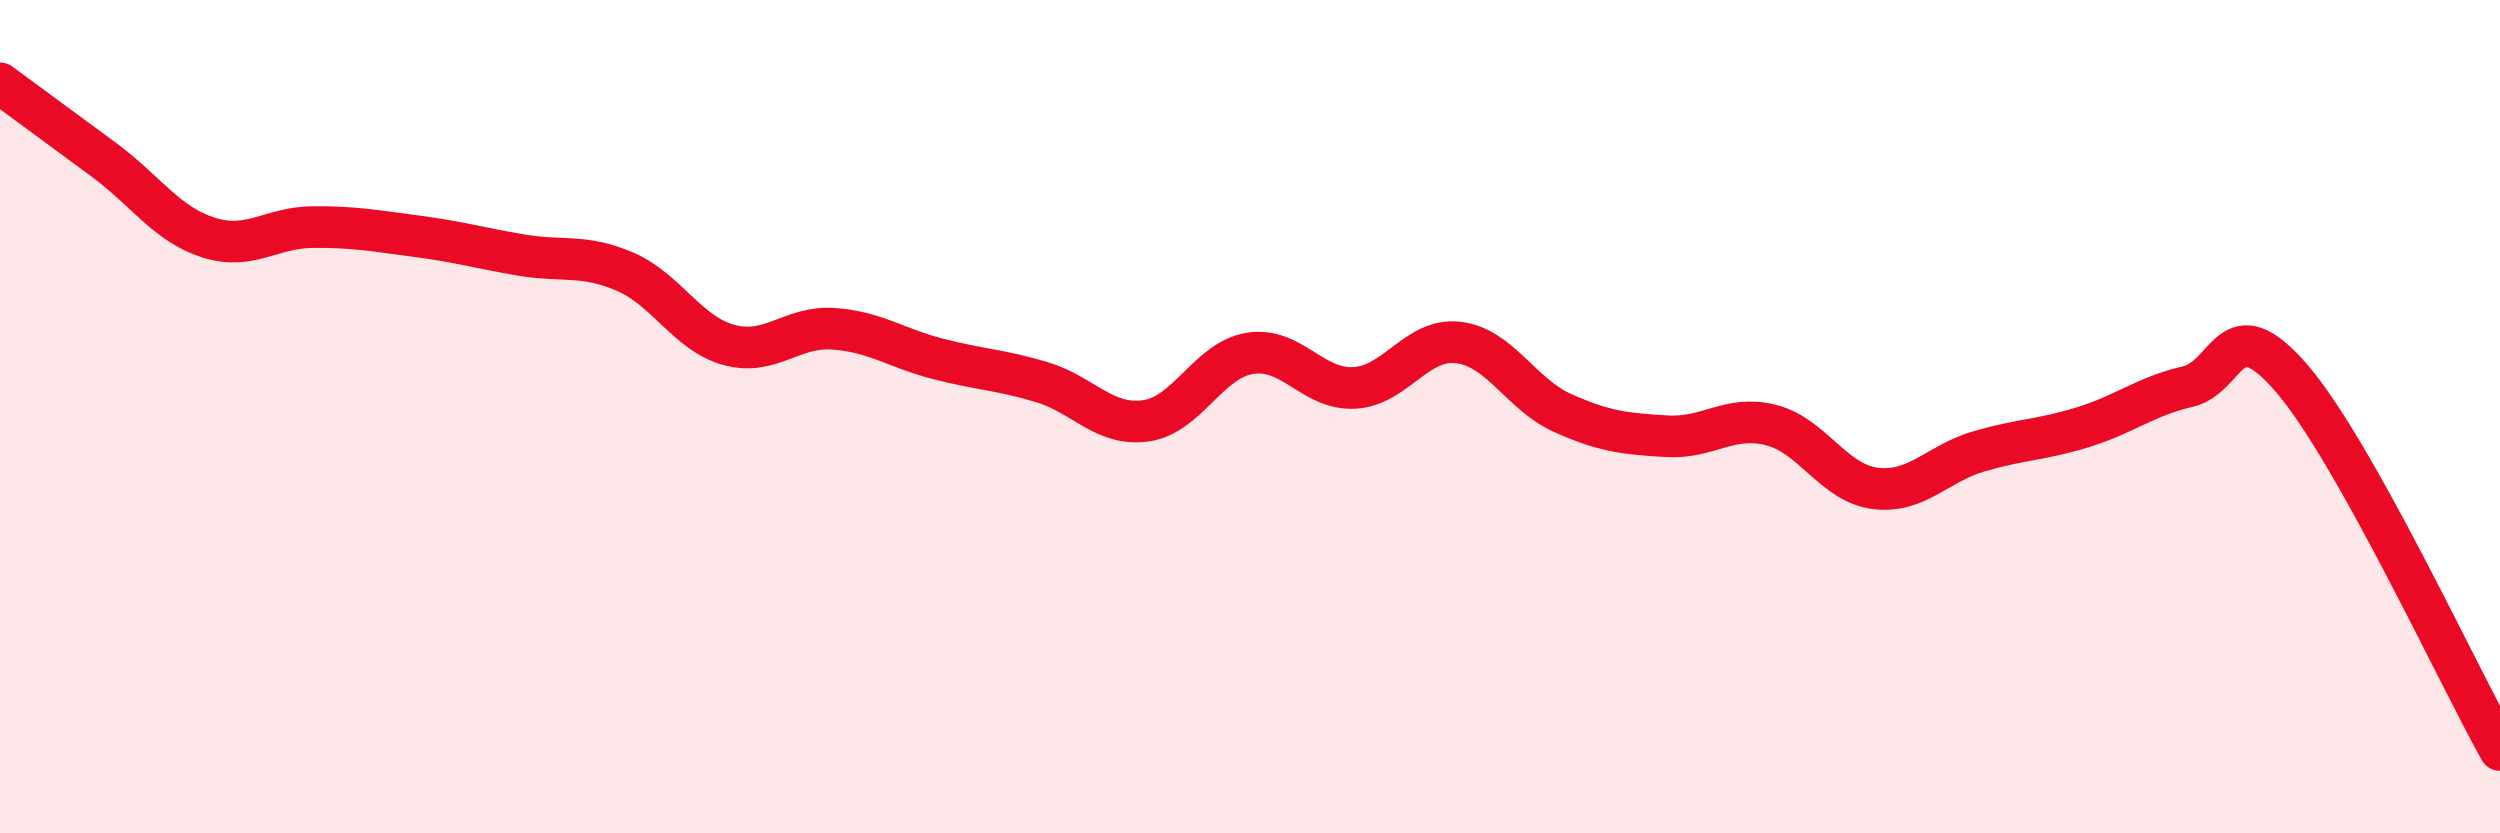 
    <svg width="60" height="20" viewBox="0 0 60 20" xmlns="http://www.w3.org/2000/svg">
      <path
        d="M 0,2 C 0.5,2.37 1.5,3.1 2.5,3.84 C 3.5,4.58 4,5.38 5,5.7 C 6,6.02 6.5,5.46 7.5,5.45 C 8.5,5.44 9,5.54 10,5.67 C 11,5.8 11.5,5.95 12.5,6.12 C 13.5,6.29 14,6.09 15,6.52 C 16,6.95 16.5,8.01 17.5,8.28 C 18.5,8.55 19,7.82 20,7.89 C 21,7.96 21.5,8.35 22.5,8.61 C 23.5,8.87 24,8.87 25,9.17 C 26,9.47 26.5,10.24 27.5,10.1 C 28.5,9.96 29,8.64 30,8.48 C 31,8.32 31.5,9.36 32.5,9.31 C 33.5,9.26 34,8.1 35,8.22 C 36,8.34 36.5,9.46 37.5,9.91 C 38.5,10.36 39,10.41 40,10.47 C 41,10.53 41.5,9.95 42.5,10.2 C 43.5,10.45 44,11.59 45,11.72 C 46,11.85 46.5,11.12 47.5,10.83 C 48.5,10.54 49,10.56 50,10.25 C 51,9.94 51.5,9.51 52.5,9.28 C 53.5,9.05 53.5,7.34 55,9.08 C 56.5,10.82 59,16.22 60,18L60 20L0 20Z"
        fill="#EB0A25"
        opacity="0.1"
        stroke-linecap="round"
        stroke-linejoin="round"
      />
      <path
        d="M 0,2 C 0.5,2.37 1.5,3.1 2.5,3.84 C 3.5,4.58 4,5.38 5,5.7 C 6,6.02 6.5,5.46 7.5,5.45 C 8.5,5.44 9,5.54 10,5.67 C 11,5.8 11.5,5.95 12.5,6.12 C 13.5,6.29 14,6.09 15,6.52 C 16,6.95 16.5,8.01 17.5,8.28 C 18.5,8.55 19,7.82 20,7.89 C 21,7.96 21.5,8.35 22.5,8.61 C 23.5,8.87 24,8.87 25,9.17 C 26,9.47 26.5,10.24 27.5,10.1 C 28.5,9.96 29,8.64 30,8.48 C 31,8.32 31.5,9.36 32.5,9.31 C 33.5,9.26 34,8.1 35,8.22 C 36,8.34 36.5,9.46 37.5,9.91 C 38.5,10.36 39,10.41 40,10.47 C 41,10.53 41.5,9.95 42.5,10.2 C 43.5,10.45 44,11.59 45,11.72 C 46,11.85 46.5,11.12 47.5,10.83 C 48.5,10.54 49,10.56 50,10.25 C 51,9.94 51.5,9.51 52.5,9.28 C 53.5,9.05 53.5,7.34 55,9.08 C 56.5,10.82 59,16.22 60,18"
        stroke="#EB0A25"
        stroke-width="1"
        fill="none"
        stroke-linecap="round"
        stroke-linejoin="round"
      />
    </svg>
  